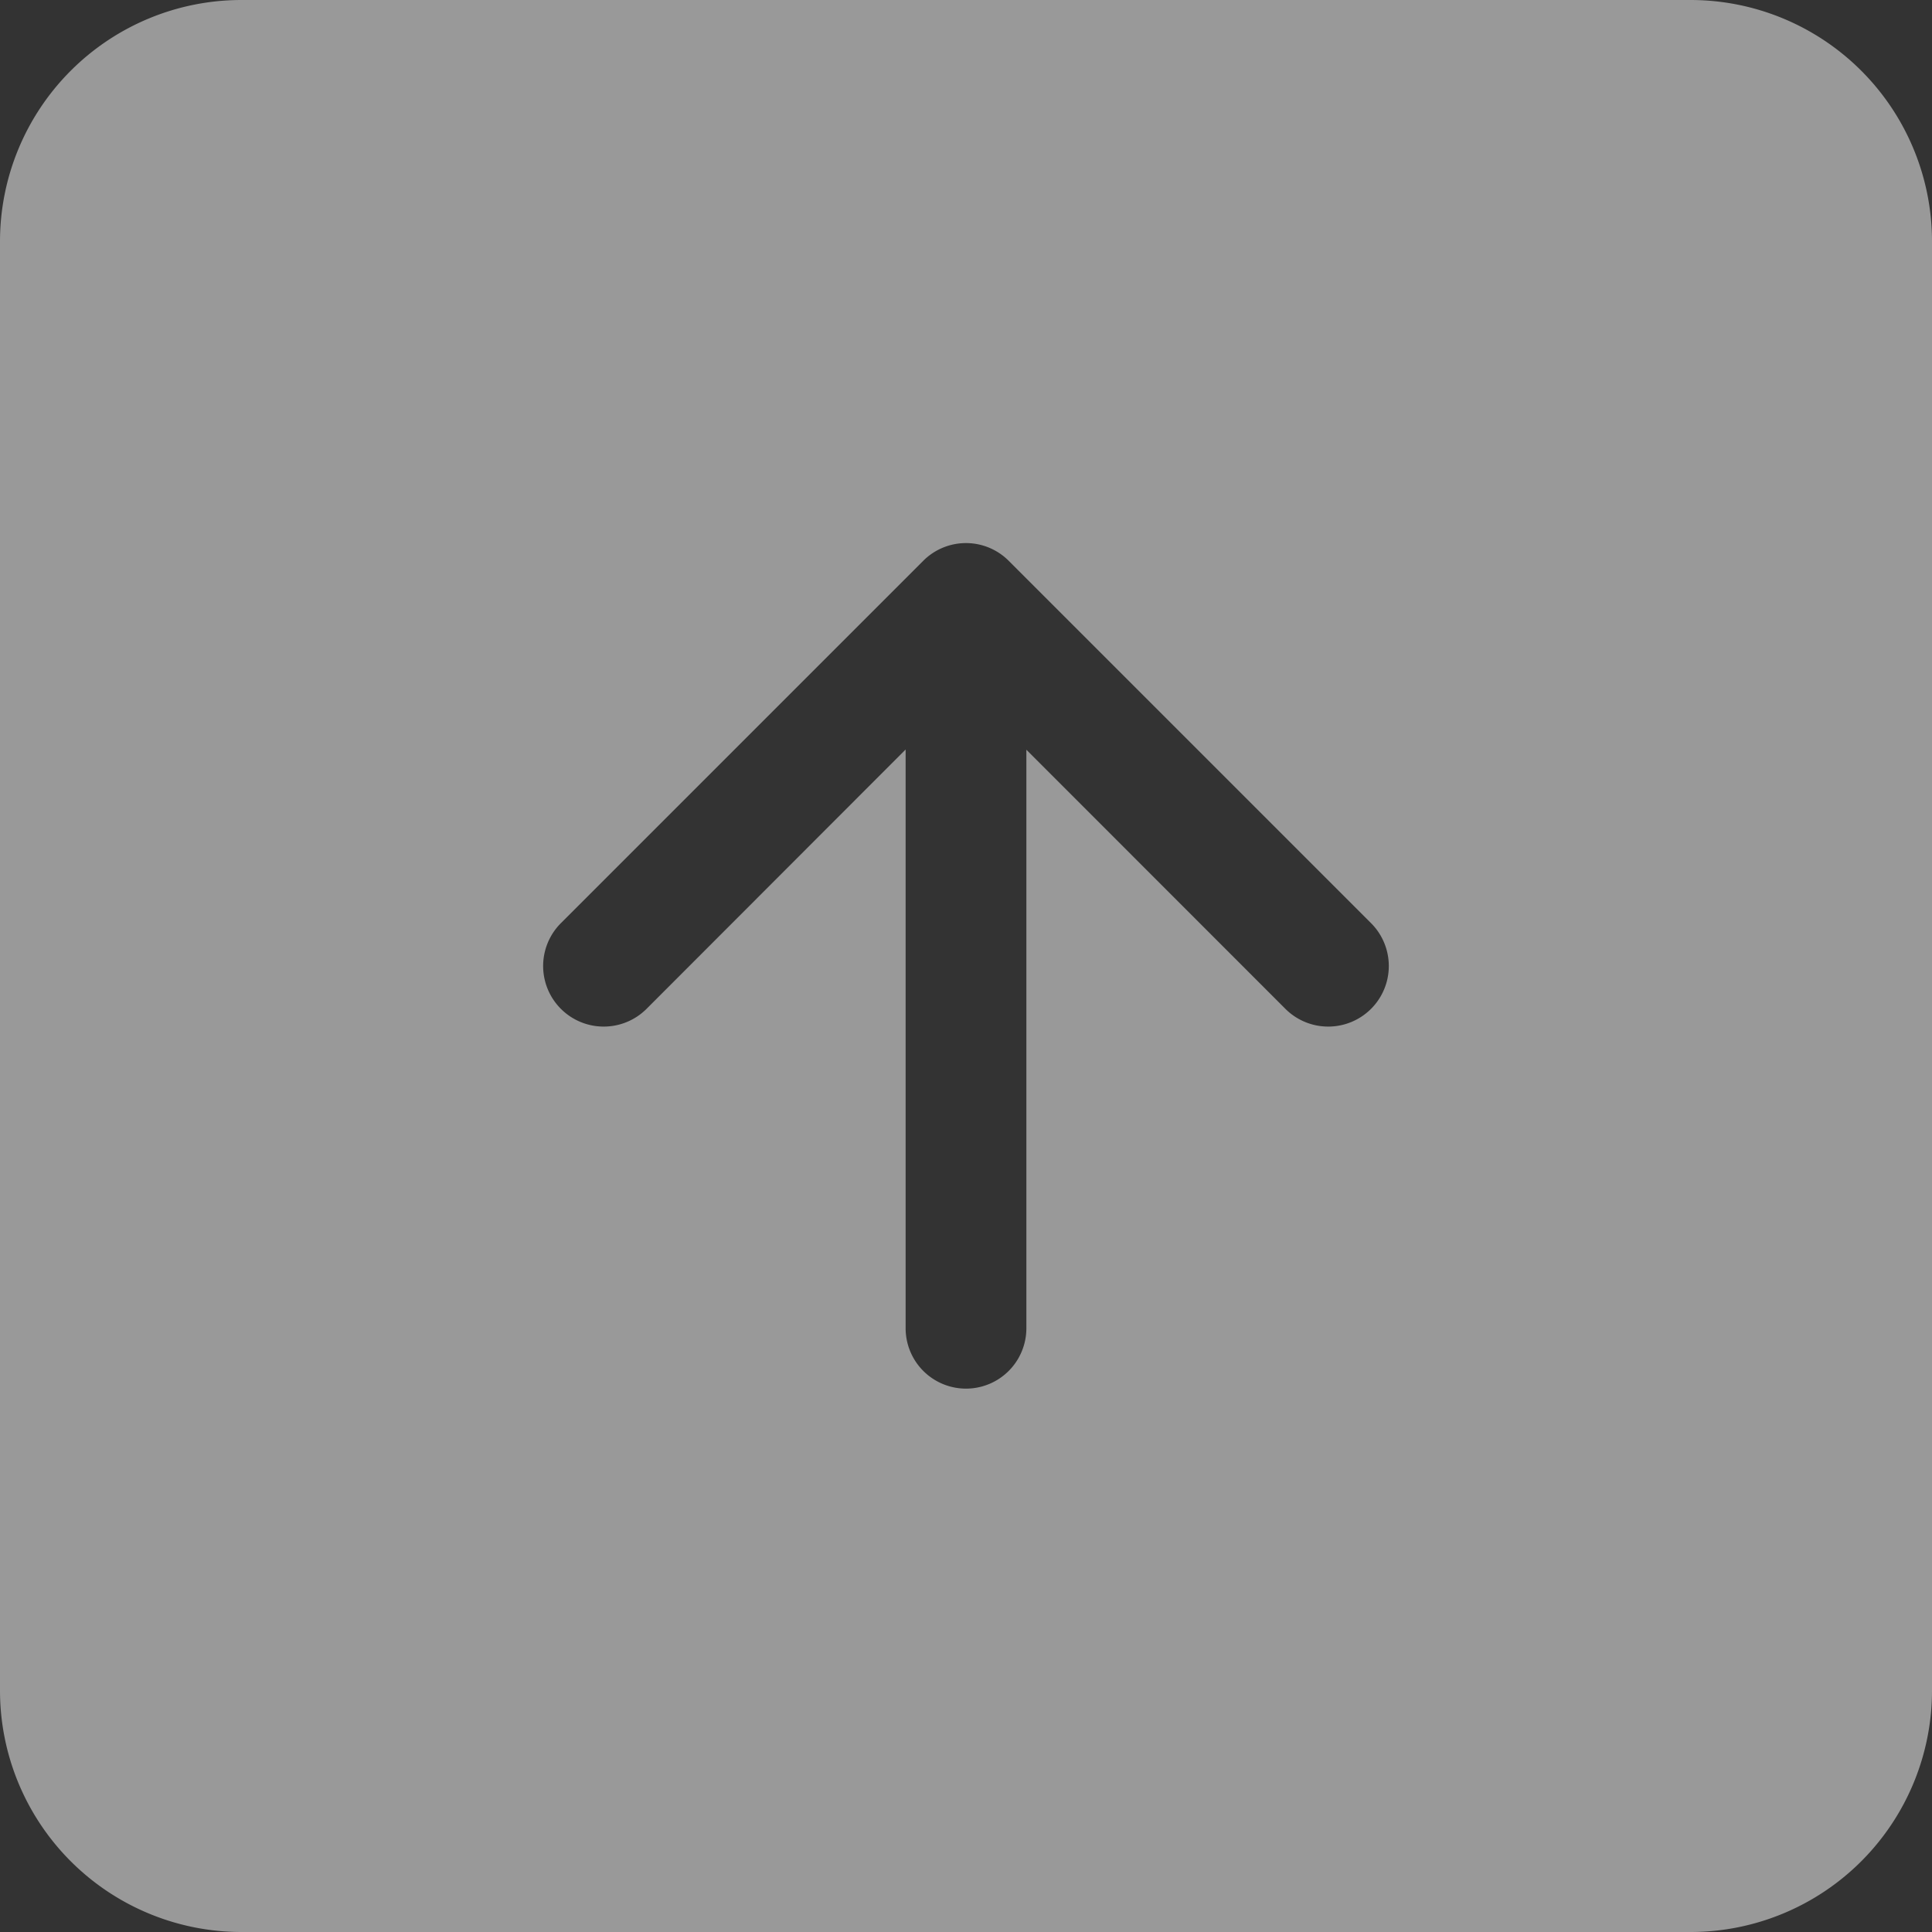 <svg xmlns="http://www.w3.org/2000/svg" width="36" height="36" viewBox="0 0 36 36">
  <rect x="0" y="0" width="36" height="36" fill="#333333" stroke="none"/>
  <path id="패스_154" data-name="패스 154" d="M4.5,0A4.5,4.5,0,0,0,0,4.5v27A4.5,4.5,0,0,0,4.5,36h27A4.5,4.5,0,0,0,36,31.5V4.5A4.5,4.5,0,0,0,31.5,0Zm7.546,18.8A1.126,1.126,0,1,1,10.453,17.2l6.75-6.75a1.125,1.125,0,0,1,1.593,0l6.75,6.75A1.126,1.126,0,1,1,23.953,18.8l-4.828-4.83V24.75a1.125,1.125,0,0,1-2.25,0V13.966Z" fill="rgba(255,255,255,0.5)" fill-rule="evenodd"/>
</svg>
